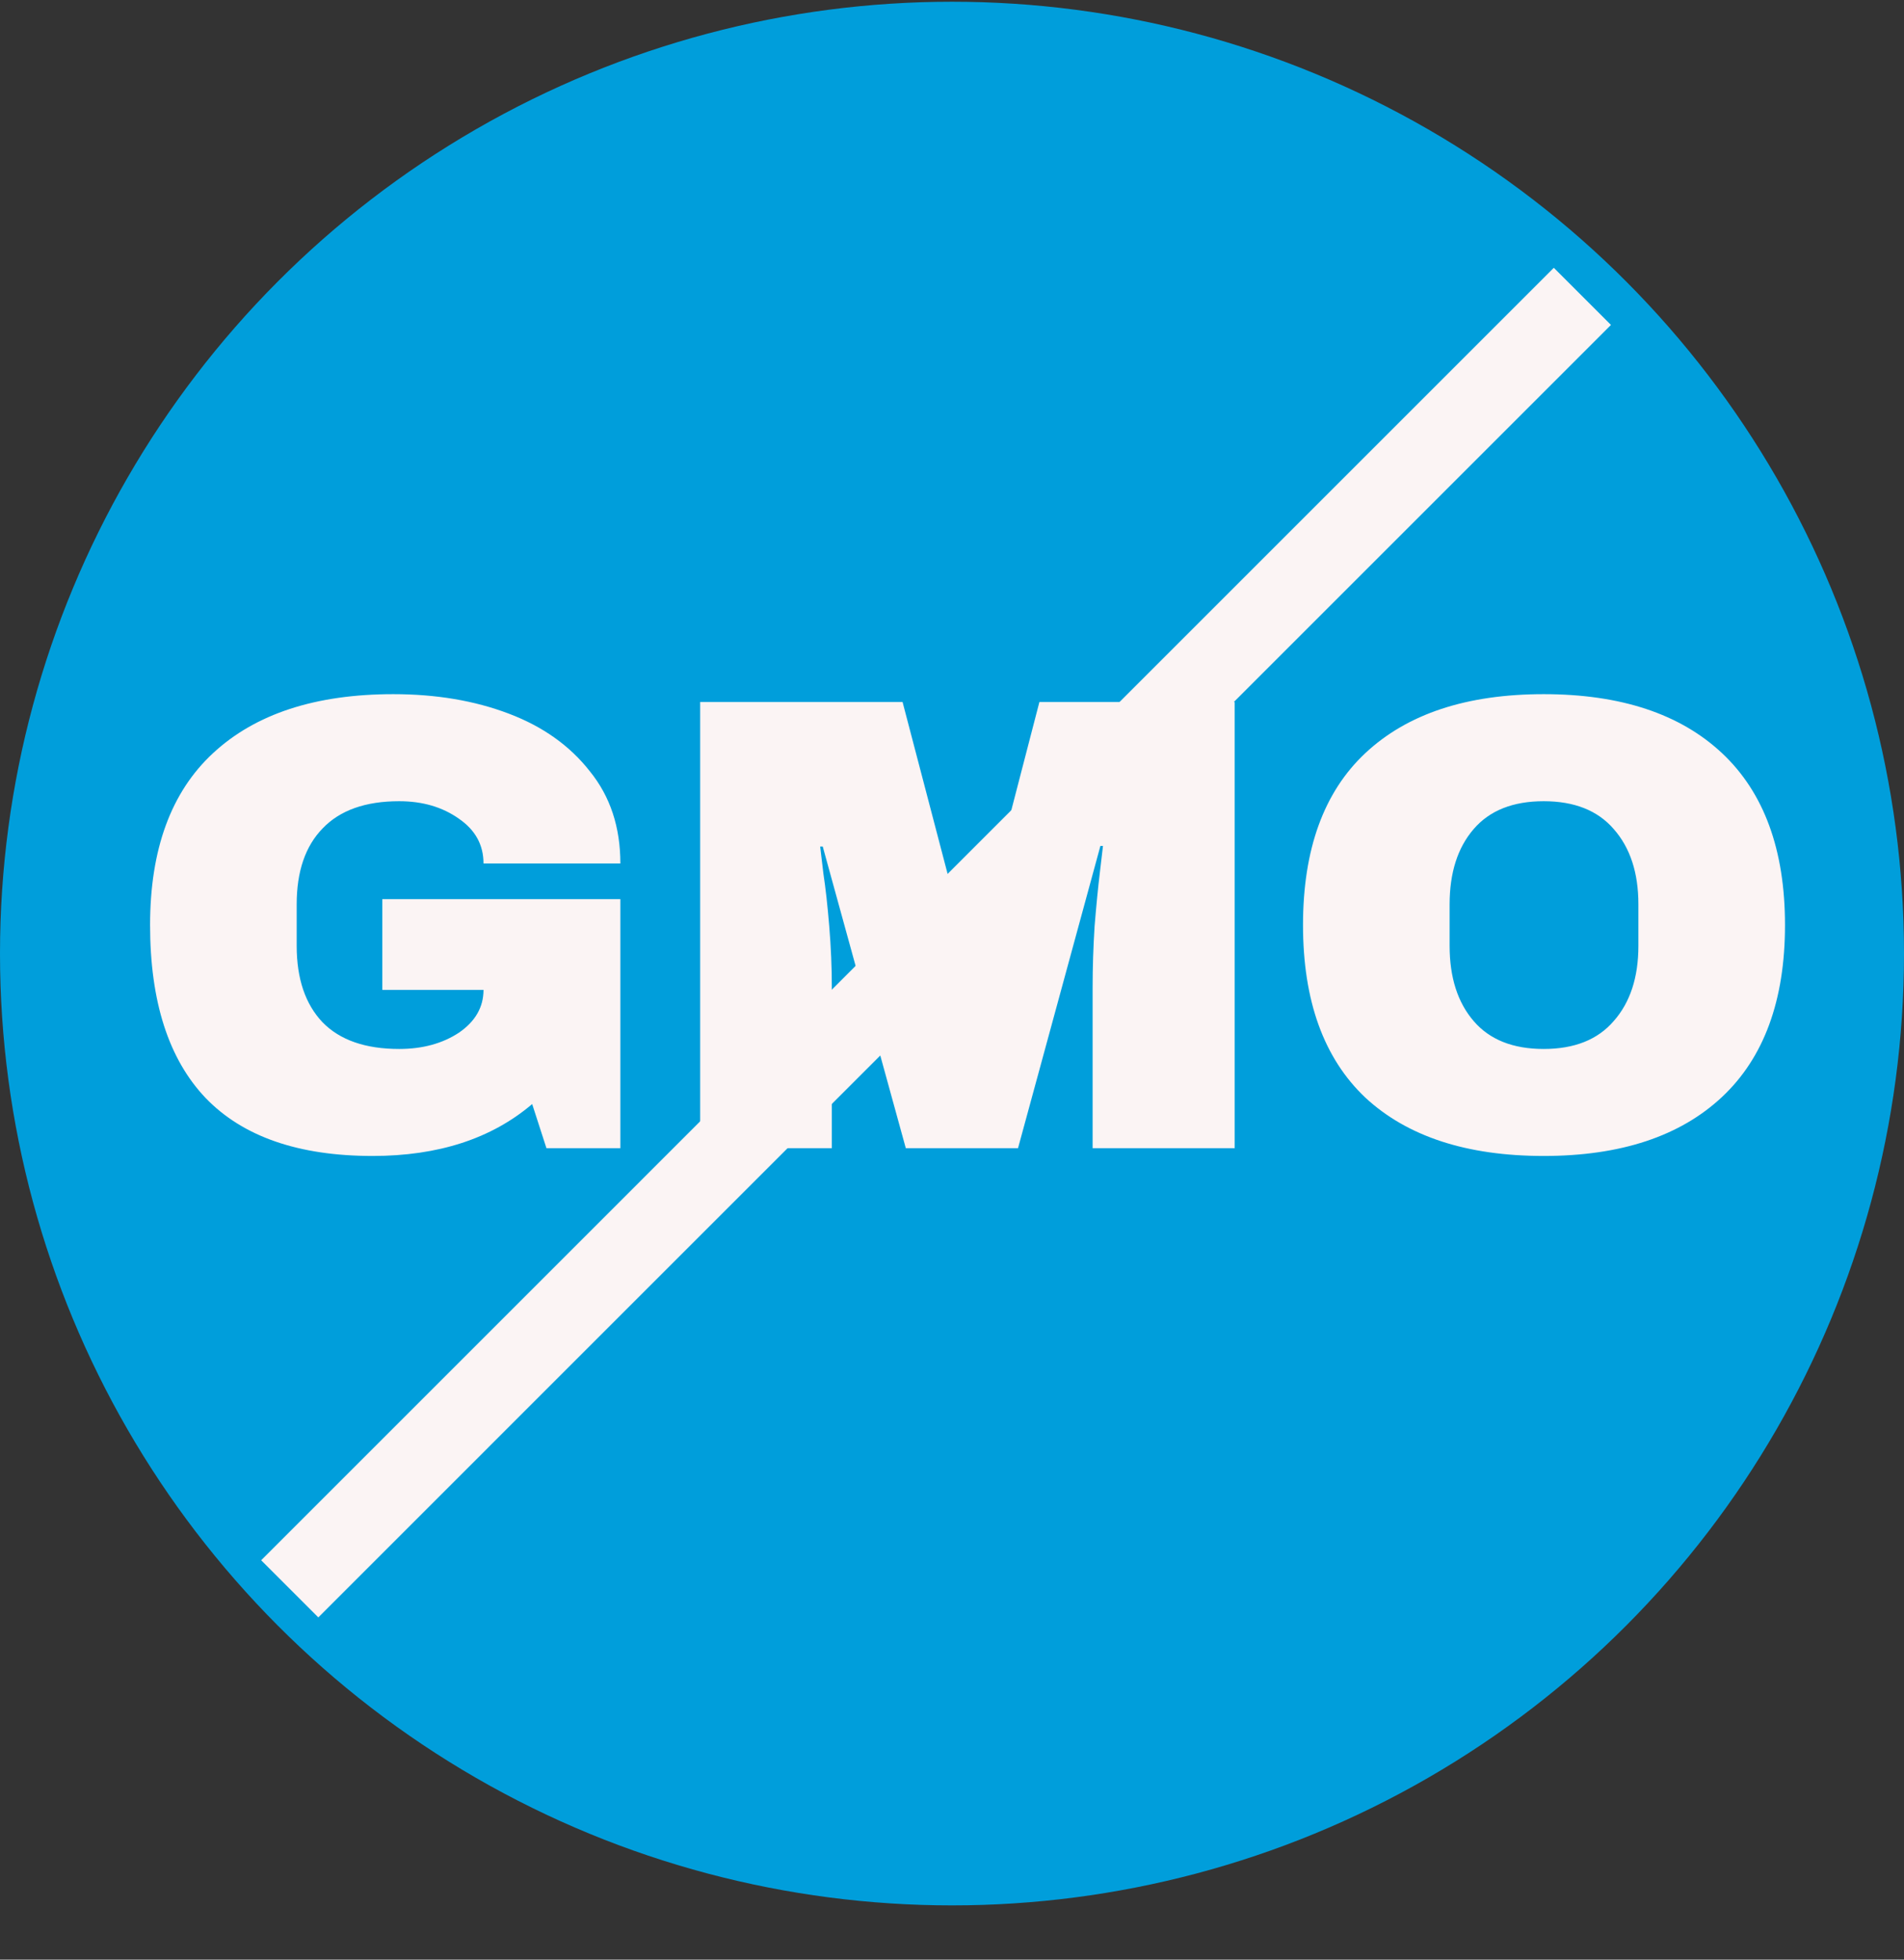 <?xml version="1.0" encoding="UTF-8"?> <svg xmlns="http://www.w3.org/2000/svg" width="34" height="35" viewBox="0 0 34 35" fill="none"><rect x="0" y="0" width="34" height="35" fill="#333333" stroke="none"/><circle cx="17" cy="17.031" r="17" fill="#009EDB"></circle><path d="M28.257 5.293L5.174 28.377" stroke="#FBF4F4" stroke-width="1.443"></path><path d="M7.024 12.398C7.788 12.398 8.476 12.514 9.086 12.746C9.696 12.977 10.178 13.321 10.534 13.777C10.897 14.225 11.078 14.773 11.078 15.422H8.634C8.634 15.089 8.487 14.823 8.194 14.622C7.9 14.414 7.545 14.31 7.128 14.31C6.526 14.31 6.07 14.472 5.761 14.796C5.452 15.113 5.298 15.565 5.298 16.151V16.893C5.298 17.48 5.452 17.935 5.761 18.26C6.07 18.576 6.526 18.735 7.128 18.735C7.545 18.735 7.9 18.638 8.194 18.445C8.487 18.244 8.634 17.989 8.634 17.68H6.827V16.059H11.078V20.507H9.758L9.503 19.719C8.777 20.337 7.827 20.646 6.653 20.646C5.333 20.646 4.34 20.302 3.676 19.615C3.012 18.92 2.68 17.889 2.68 16.522C2.68 15.171 3.054 14.147 3.804 13.452C4.56 12.75 5.634 12.398 7.024 12.398ZM19.511 20.507V17.634C19.511 17.279 19.523 16.916 19.546 16.545C19.577 16.167 19.608 15.85 19.639 15.595C19.669 15.341 19.689 15.178 19.696 15.109H19.65L18.179 20.507H16.175L14.692 15.12H14.646C14.654 15.19 14.673 15.352 14.704 15.607C14.742 15.854 14.777 16.167 14.808 16.545C14.839 16.916 14.854 17.279 14.854 17.634V20.507H12.503V12.537H16.117L17.322 17.136H17.368L18.561 12.537H22.048V20.507H19.511ZM27.566 12.398C28.94 12.398 30.002 12.75 30.751 13.452C31.5 14.155 31.875 15.178 31.875 16.522C31.875 17.866 31.5 18.889 30.751 19.592C30.002 20.294 28.94 20.646 27.566 20.646C26.191 20.646 25.129 20.298 24.38 19.603C23.639 18.901 23.268 17.873 23.268 16.522C23.268 15.171 23.639 14.147 24.38 13.452C25.129 12.75 26.191 12.398 27.566 12.398ZM27.566 14.31C27.017 14.31 26.6 14.476 26.315 14.808C26.029 15.14 25.886 15.588 25.886 16.151V16.893C25.886 17.456 26.029 17.904 26.315 18.236C26.6 18.569 27.017 18.735 27.566 18.735C28.114 18.735 28.531 18.569 28.817 18.236C29.11 17.904 29.257 17.456 29.257 16.893V16.151C29.257 15.588 29.11 15.14 28.817 14.808C28.531 14.476 28.114 14.31 27.566 14.31Z" fill="#FBF4F4"></path></svg> 
